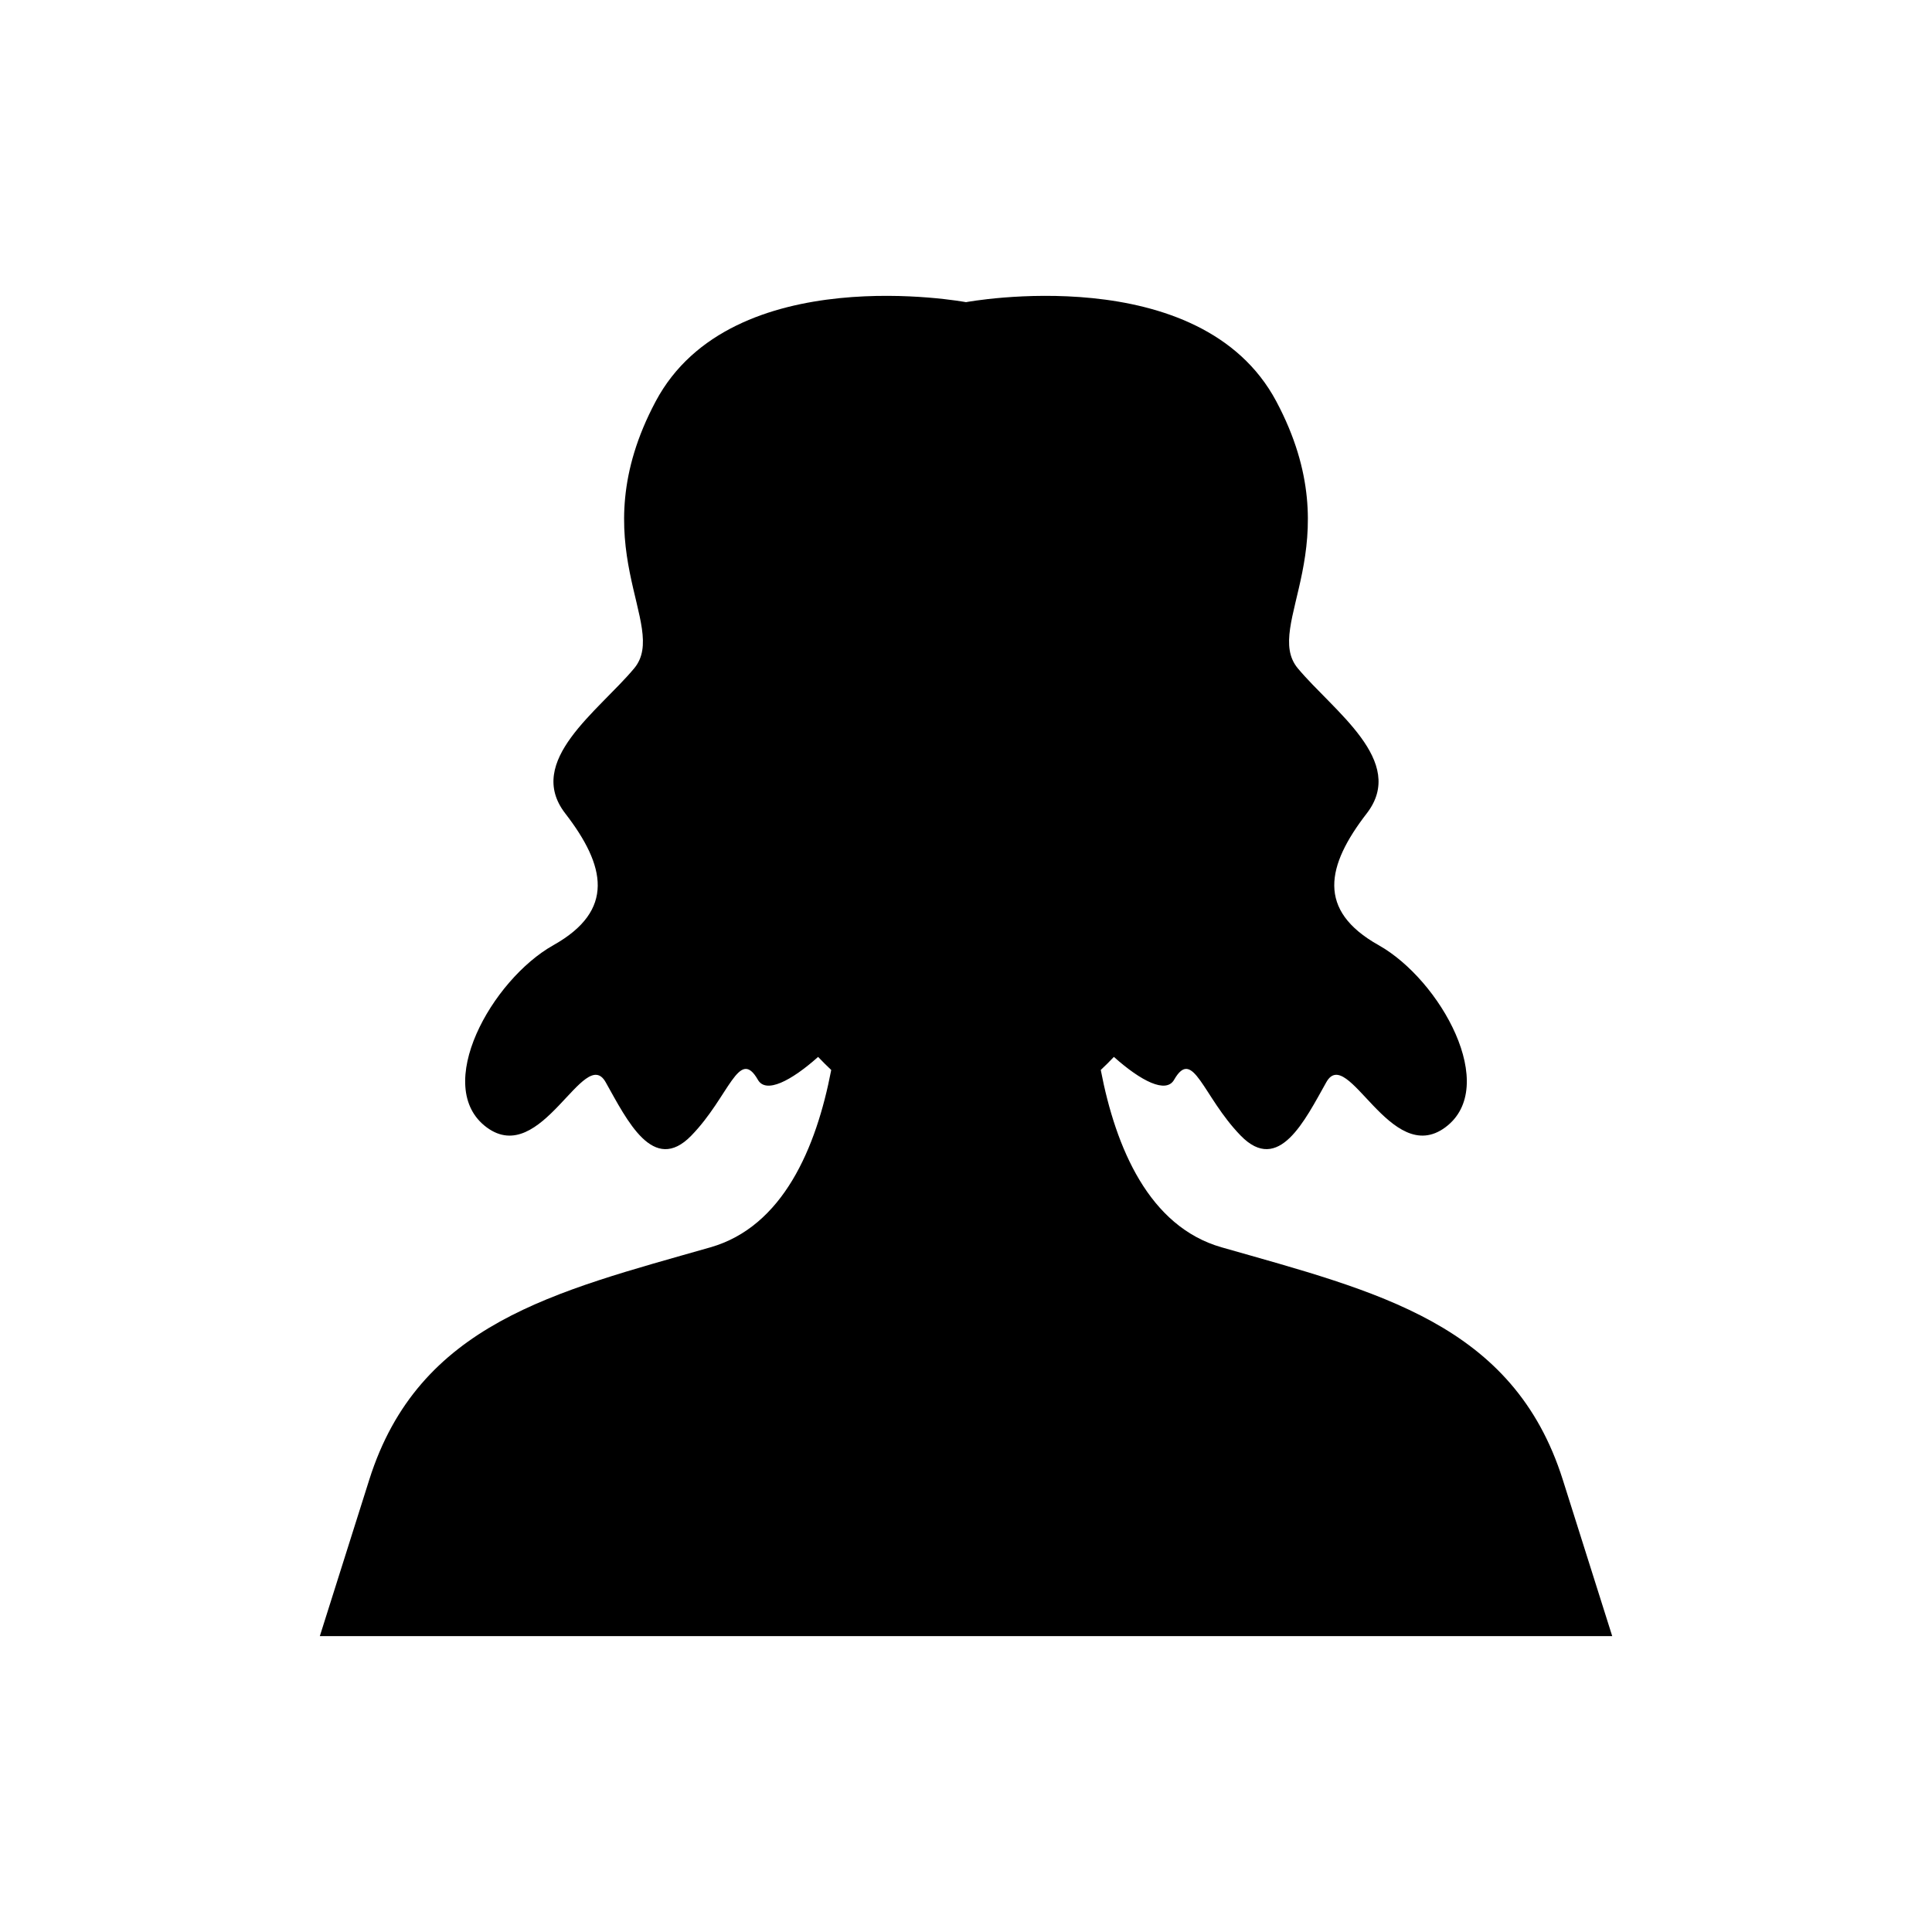 <?xml version="1.0" encoding="UTF-8"?>
<!-- Uploaded to: SVG Repo, www.svgrepo.com, Generator: SVG Repo Mixer Tools -->
<svg fill="#000000" width="800px" height="800px" version="1.1" viewBox="144 144 512 512" xmlns="http://www.w3.org/2000/svg">
 <path d="m467.73 474.55c-19.215-5.492-28.047-26.309-32.016-47 1.191-1.098 2.336-2.277 3.477-3.461 7.184 6.406 13.82 9.801 15.953 6.07 5.043-8.824 7.566 4.414 17.652 14.789s17.02-4.074 22.695-14.16c5.676-10.086 17.02 22.695 31.52 11.977 14.5-10.715-1.262-39.086-17.68-48.297-16.418-9.215-13.84-21.043-3.125-34.914 10.719-13.867-8.824-27.105-18.281-38.453-9.457-11.348 14.5-32.781-5.676-70.707-20.172-37.918-82.25-26.32-82.25-26.32s-62.082-11.598-82.254 26.324c-20.172 37.926 3.781 59.359-5.672 70.707-9.457 11.348-28.996 24.586-18.281 38.453 10.715 13.867 13.297 25.699-3.125 34.914-16.418 9.215-32.18 37.582-17.68 48.297 14.5 10.715 25.848-22.062 31.52-11.977 5.672 10.086 12.609 24.535 22.695 14.16s12.609-23.613 17.652-14.789c2.129 3.727 8.766 0.332 15.953-6.07 1.145 1.184 2.289 2.363 3.477 3.461-3.969 20.688-12.801 41.508-32.016 47-41.277 11.793-77.309 20.133-90.41 61.586l-13.102 41.453h342.5l-13.102-41.453c-13.113-41.457-49.145-49.797-90.422-61.59z"/>
</svg>